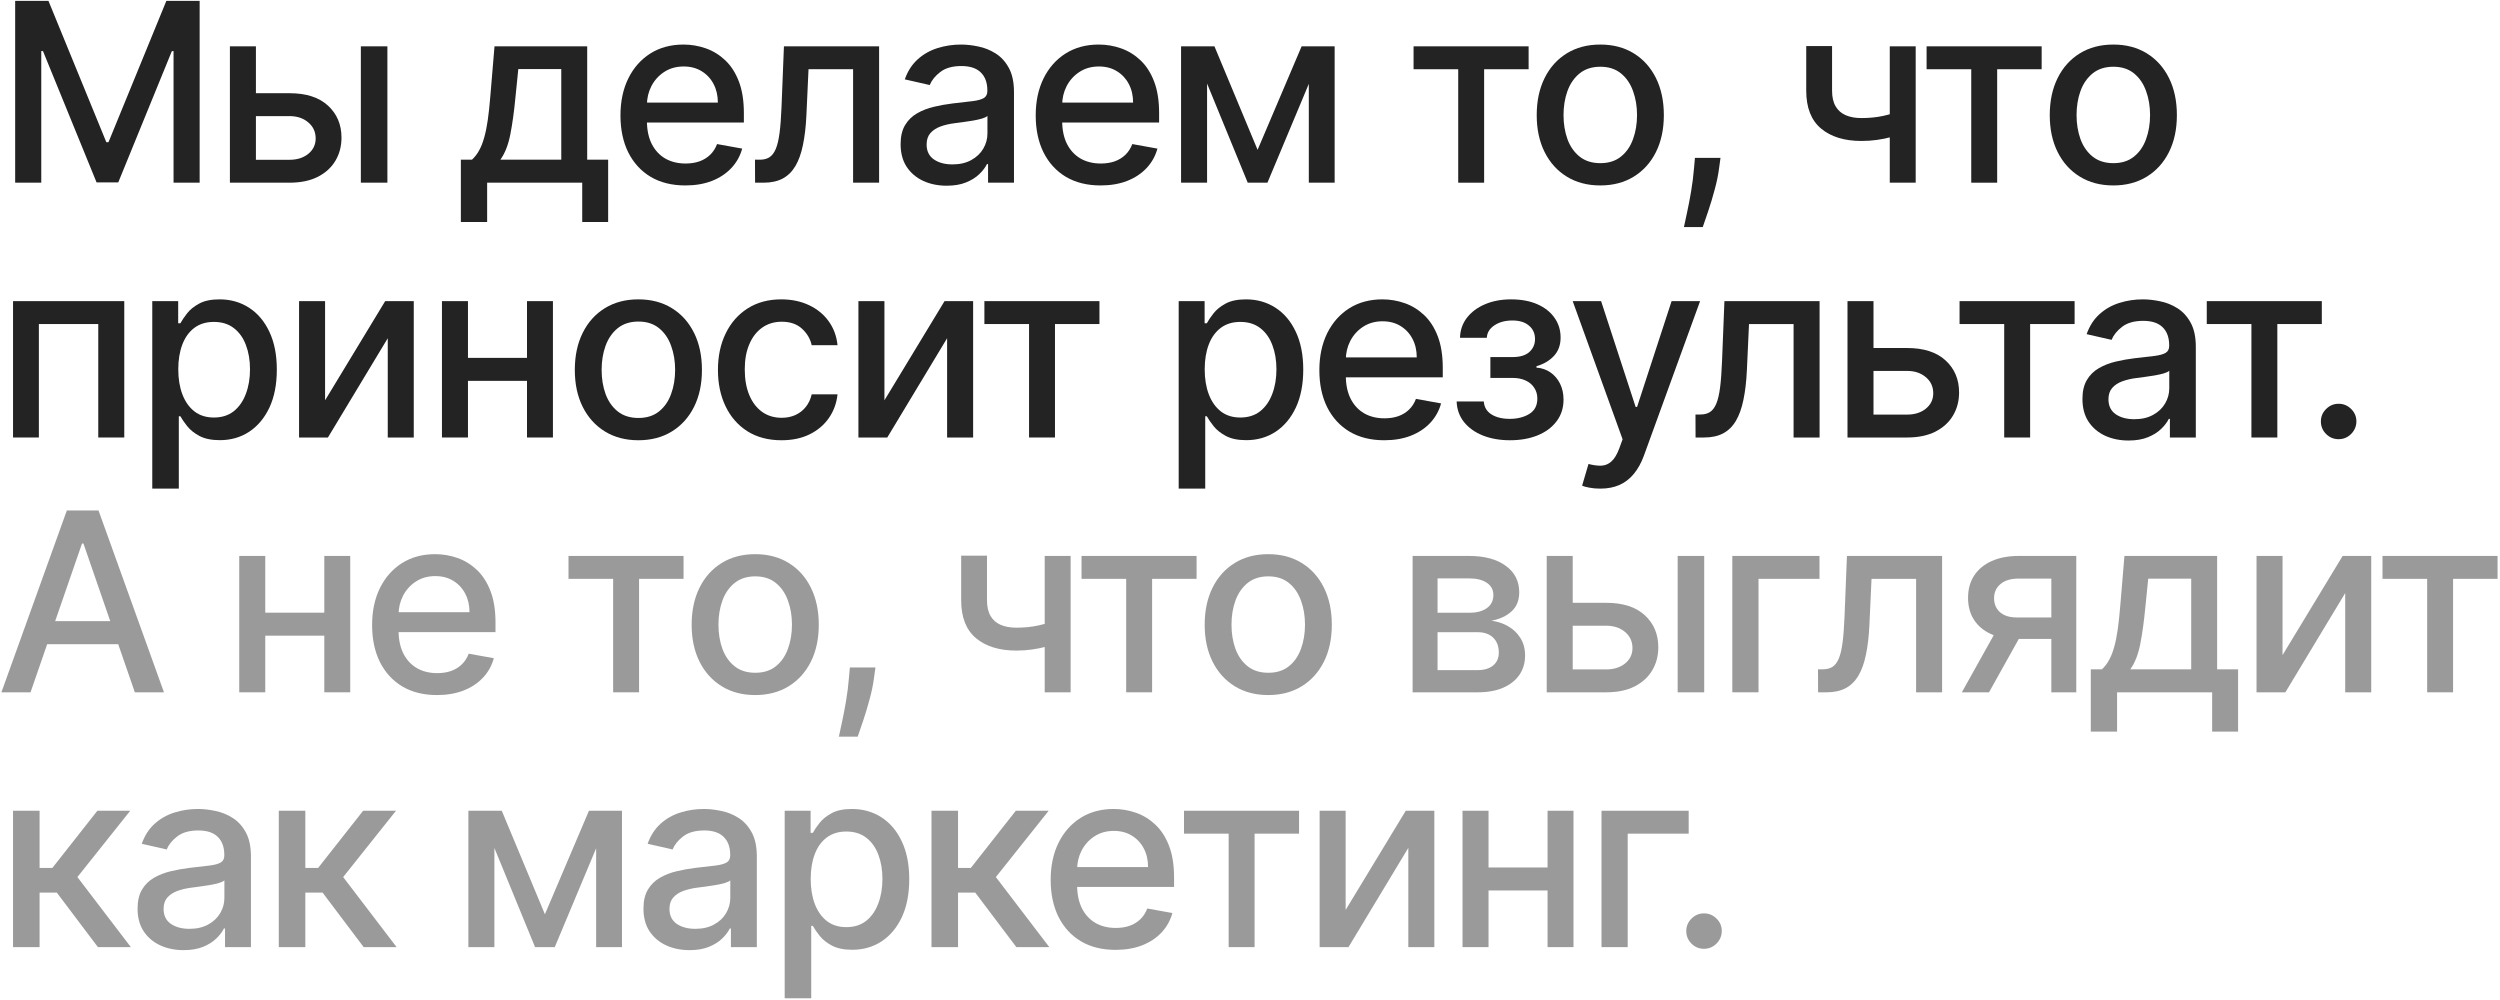 <?xml version="1.0" encoding="UTF-8"?> <svg xmlns="http://www.w3.org/2000/svg" width="520" height="208" viewBox="0 0 520 208" fill="none"><path d="M3.155 0.182H10.08L22.119 29.579H22.563L34.602 0.182H41.527V38H36.098V10.633H35.747L24.594 37.944H20.088L8.935 10.615H8.584V38H3.155V0.182Z" fill="#232323"></path><path d="M51.975 19.386H60.21C63.682 19.386 66.353 20.248 68.225 21.971C70.096 23.695 71.031 25.917 71.031 28.638C71.031 30.41 70.613 32.005 69.776 33.42C68.939 34.836 67.714 35.956 66.101 36.781C64.488 37.594 62.525 38 60.21 38H47.82V9.636H53.23V33.236H60.21C61.798 33.236 63.103 32.823 64.125 31.998C65.147 31.161 65.658 30.096 65.658 28.804C65.658 27.437 65.147 26.323 64.125 25.462C63.103 24.587 61.798 24.151 60.21 24.151H51.975V19.386ZM75.057 38V9.636H80.578V38H75.057Z" fill="#232323"></path><path d="M95.859 46.18V33.217H98.168C98.759 32.676 99.257 32.029 99.663 31.278C100.082 30.527 100.433 29.635 100.716 28.601C101.012 27.567 101.258 26.36 101.455 24.982C101.652 23.59 101.824 22.002 101.972 20.217L102.858 9.636H122.137V33.217H126.494V46.18H121.102V38H101.325V46.18H95.859ZM104.077 33.217H116.744V14.364H107.807L107.216 20.217C106.933 23.196 106.576 25.782 106.145 27.973C105.714 30.152 105.025 31.9 104.077 33.217Z" fill="#232323"></path><path d="M142.556 38.572C139.761 38.572 137.354 37.975 135.335 36.781C133.329 35.575 131.778 33.882 130.682 31.703C129.599 29.512 129.057 26.945 129.057 24.003C129.057 21.098 129.599 18.537 130.682 16.321C131.778 14.105 133.304 12.375 135.262 11.132C137.231 9.889 139.533 9.267 142.168 9.267C143.768 9.267 145.319 9.532 146.821 10.061C148.323 10.59 149.671 11.421 150.865 12.554C152.059 13.687 153.001 15.158 153.691 16.967C154.38 18.765 154.725 20.95 154.725 23.523V25.48H132.178V21.344H149.314C149.314 19.891 149.019 18.605 148.428 17.484C147.837 16.352 147.006 15.459 145.935 14.807C144.876 14.154 143.633 13.828 142.205 13.828C140.654 13.828 139.299 14.21 138.142 14.973C136.997 15.724 136.111 16.709 135.483 17.927C134.868 19.134 134.56 20.445 134.56 21.861V25.092C134.56 26.988 134.892 28.601 135.557 29.93C136.234 31.26 137.176 32.276 138.382 32.977C139.589 33.667 140.998 34.011 142.611 34.011C143.657 34.011 144.611 33.864 145.473 33.568C146.335 33.26 147.08 32.805 147.708 32.202C148.335 31.598 148.816 30.854 149.148 29.967L154.374 30.909C153.955 32.448 153.204 33.796 152.121 34.953C151.05 36.098 149.702 36.99 148.077 37.631C146.464 38.258 144.624 38.572 142.556 38.572Z" fill="#232323"></path><path d="M157.056 38L157.038 33.217H158.053C158.841 33.217 159.5 33.051 160.029 32.719C160.571 32.374 161.014 31.795 161.359 30.983C161.704 30.17 161.968 29.05 162.153 27.622C162.338 26.182 162.473 24.372 162.559 22.193L163.058 9.636H182.853V38H177.443V14.4H168.173L167.73 24.04C167.619 26.379 167.379 28.422 167.009 30.17C166.652 31.919 166.129 33.377 165.44 34.547C164.75 35.704 163.864 36.572 162.781 37.151C161.697 37.717 160.38 38 158.829 38H157.056Z" fill="#232323"></path><path d="M196.911 38.628C195.113 38.628 193.488 38.295 192.036 37.631C190.583 36.953 189.432 35.975 188.583 34.694C187.745 33.414 187.327 31.845 187.327 29.986C187.327 28.385 187.635 27.068 188.25 26.034C188.866 25 189.697 24.181 190.743 23.578C191.789 22.975 192.959 22.519 194.252 22.212C195.544 21.904 196.861 21.67 198.203 21.51C199.902 21.313 201.281 21.153 202.34 21.03C203.398 20.894 204.168 20.679 204.648 20.384C205.128 20.088 205.368 19.608 205.368 18.943V18.814C205.368 17.201 204.913 15.952 204.002 15.065C203.103 14.179 201.761 13.736 199.976 13.736C198.117 13.736 196.652 14.148 195.581 14.973C194.522 15.786 193.79 16.69 193.384 17.687L188.195 16.506C188.81 14.782 189.709 13.391 190.891 12.332C192.085 11.261 193.458 10.486 195.009 10.006C196.56 9.513 198.191 9.267 199.902 9.267C201.035 9.267 202.235 9.402 203.503 9.673C204.783 9.932 205.977 10.412 207.085 11.114C208.206 11.815 209.123 12.819 209.837 14.123C210.551 15.416 210.908 17.096 210.908 19.165V38H205.516V34.122H205.294C204.937 34.836 204.402 35.538 203.688 36.227C202.974 36.917 202.057 37.489 200.936 37.944C199.816 38.4 198.474 38.628 196.911 38.628ZM198.111 34.196C199.638 34.196 200.942 33.894 202.026 33.291C203.121 32.688 203.952 31.9 204.519 30.927C205.097 29.943 205.387 28.89 205.387 27.77V24.114C205.19 24.311 204.808 24.495 204.242 24.668C203.688 24.828 203.054 24.969 202.34 25.092C201.626 25.203 200.93 25.308 200.253 25.406C199.576 25.492 199.01 25.566 198.554 25.628C197.483 25.763 196.504 25.991 195.618 26.311C194.744 26.631 194.042 27.093 193.513 27.696C192.996 28.287 192.737 29.075 192.737 30.06C192.737 31.426 193.242 32.46 194.252 33.162C195.261 33.851 196.548 34.196 198.111 34.196Z" fill="#232323"></path><path d="M228.926 38.572C226.132 38.572 223.725 37.975 221.706 36.781C219.7 35.575 218.148 33.882 217.053 31.703C215.969 29.512 215.428 26.945 215.428 24.003C215.428 21.098 215.969 18.537 217.053 16.321C218.148 14.105 219.675 12.375 221.632 11.132C223.602 9.889 225.904 9.267 228.539 9.267C230.139 9.267 231.69 9.532 233.192 10.061C234.694 10.59 236.042 11.421 237.236 12.554C238.43 13.687 239.372 15.158 240.061 16.967C240.751 18.765 241.095 20.95 241.095 23.523V25.48H218.549V21.344H235.685C235.685 19.891 235.389 18.605 234.799 17.484C234.208 16.352 233.377 15.459 232.306 14.807C231.247 14.154 230.004 13.828 228.576 13.828C227.024 13.828 225.67 14.21 224.513 14.973C223.368 15.724 222.482 16.709 221.854 17.927C221.238 19.134 220.931 20.445 220.931 21.861V25.092C220.931 26.988 221.263 28.601 221.928 29.93C222.605 31.26 223.547 32.276 224.753 32.977C225.959 33.667 227.369 34.011 228.982 34.011C230.028 34.011 230.982 33.864 231.844 33.568C232.706 33.26 233.45 32.805 234.078 32.202C234.706 31.598 235.186 30.854 235.519 29.967L240.745 30.909C240.326 32.448 239.575 33.796 238.492 34.953C237.421 36.098 236.073 36.99 234.448 37.631C232.835 38.258 230.995 38.572 228.926 38.572Z" fill="#232323"></path><path d="M261.579 31.168L270.738 9.636H275.502L263.629 38H259.529L247.896 9.636H252.605L261.579 31.168ZM251.072 9.636V38H245.661V9.636H251.072ZM272.234 38V9.636H277.607V38H272.234Z" fill="#232323"></path><path d="M294.02 14.4V9.636H317.952V14.4H308.7V38H303.308V14.4H294.02Z" fill="#232323"></path><path d="M332.859 38.572C330.199 38.572 327.879 37.963 325.897 36.744C323.915 35.526 322.376 33.821 321.28 31.629C320.185 29.438 319.637 26.877 319.637 23.947C319.637 21.005 320.185 18.432 321.28 16.229C322.376 14.025 323.915 12.314 325.897 11.095C327.879 9.876 330.199 9.267 332.859 9.267C335.518 9.267 337.838 9.876 339.82 11.095C341.802 12.314 343.341 14.025 344.437 16.229C345.532 18.432 346.08 21.005 346.08 23.947C346.08 26.877 345.532 29.438 344.437 31.629C343.341 33.821 341.802 35.526 339.82 36.744C337.838 37.963 335.518 38.572 332.859 38.572ZM332.877 33.937C334.601 33.937 336.029 33.482 337.161 32.571C338.294 31.66 339.131 30.447 339.672 28.933C340.226 27.419 340.503 25.751 340.503 23.929C340.503 22.119 340.226 20.457 339.672 18.943C339.131 17.417 338.294 16.192 337.161 15.268C336.029 14.345 334.601 13.883 332.877 13.883C331.141 13.883 329.701 14.345 328.556 15.268C327.423 16.192 326.58 17.417 326.026 18.943C325.485 20.457 325.214 22.119 325.214 23.929C325.214 25.751 325.485 27.419 326.026 28.933C326.58 30.447 327.423 31.66 328.556 32.571C329.701 33.482 331.141 33.937 332.877 33.937Z" fill="#232323"></path><path d="M357.866 32.83L357.589 34.842C357.405 36.319 357.091 37.858 356.648 39.459C356.217 41.071 355.767 42.567 355.3 43.946C354.844 45.325 354.469 46.42 354.173 47.233H350.258C350.418 46.47 350.64 45.436 350.923 44.131C351.206 42.838 351.483 41.392 351.754 39.791C352.025 38.191 352.228 36.56 352.364 34.898L352.548 32.83H357.866Z" fill="#232323"></path><path d="M398.464 9.636V38H393.072V9.636H398.464ZM396.119 22.802V27.567C395.27 27.911 394.371 28.219 393.423 28.49C392.475 28.748 391.478 28.952 390.432 29.099C389.385 29.247 388.296 29.321 387.163 29.321C383.655 29.321 380.866 28.465 378.798 26.754C376.73 25.031 375.696 22.396 375.696 18.851V9.581H381.07V18.851C381.07 20.193 381.316 21.282 381.808 22.119C382.301 22.956 383.002 23.572 383.913 23.966C384.824 24.36 385.908 24.557 387.163 24.557C388.825 24.557 390.358 24.403 391.761 24.095C393.177 23.775 394.63 23.344 396.119 22.802Z" fill="#232323"></path><path d="M400.732 14.4V9.636H424.663V14.4H415.412V38H410.02V14.4H400.732Z" fill="#232323"></path><path d="M439.57 38.572C436.911 38.572 434.591 37.963 432.609 36.744C430.627 35.526 429.088 33.821 427.992 31.629C426.897 29.438 426.349 26.877 426.349 23.947C426.349 21.005 426.897 18.432 427.992 16.229C429.088 14.025 430.627 12.314 432.609 11.095C434.591 9.876 436.911 9.267 439.57 9.267C442.229 9.267 444.55 9.876 446.532 11.095C448.514 12.314 450.053 14.025 451.148 16.229C452.244 18.432 452.792 21.005 452.792 23.947C452.792 26.877 452.244 29.438 451.148 31.629C450.053 33.821 448.514 35.526 446.532 36.744C444.55 37.963 442.229 38.572 439.57 38.572ZM439.589 33.937C441.312 33.937 442.74 33.482 443.873 32.571C445.005 31.66 445.843 30.447 446.384 28.933C446.938 27.419 447.215 25.751 447.215 23.929C447.215 22.119 446.938 20.457 446.384 18.943C445.843 17.417 445.005 16.192 443.873 15.268C442.74 14.345 441.312 13.883 439.589 13.883C437.853 13.883 436.413 14.345 435.268 15.268C434.135 16.192 433.292 17.417 432.738 18.943C432.196 20.457 431.925 22.119 431.925 23.929C431.925 25.751 432.196 27.419 432.738 28.933C433.292 30.447 434.135 31.66 435.268 32.571C436.413 33.482 437.853 33.937 439.589 33.937Z" fill="#232323"></path><path d="M2.712 91V62.636H25.849V91H20.439V67.4H8.085V91H2.712Z" fill="#232323"></path><path d="M31.671 101.636V62.636H37.063V67.234H37.525C37.845 66.643 38.307 65.96 38.91 65.185C39.513 64.409 40.35 63.732 41.421 63.153C42.492 62.562 43.908 62.267 45.668 62.267C47.958 62.267 50.002 62.846 51.799 64.003C53.596 65.16 55.006 66.828 56.028 69.007C57.062 71.186 57.579 73.808 57.579 76.874C57.579 79.939 57.068 82.567 56.046 84.758C55.025 86.937 53.621 88.618 51.836 89.8C50.051 90.969 48.014 91.554 45.724 91.554C44 91.554 42.591 91.265 41.495 90.686C40.412 90.107 39.562 89.43 38.947 88.655C38.331 87.879 37.857 87.19 37.525 86.587H37.193V101.636H31.671ZM37.082 76.818C37.082 78.812 37.371 80.561 37.95 82.062C38.528 83.564 39.365 84.74 40.461 85.589C41.557 86.427 42.899 86.845 44.487 86.845C46.136 86.845 47.515 86.408 48.623 85.534C49.731 84.648 50.568 83.447 51.134 81.933C51.713 80.419 52.002 78.714 52.002 76.818C52.002 74.947 51.719 73.266 51.153 71.777C50.599 70.287 49.762 69.112 48.642 68.25C47.533 67.388 46.149 66.957 44.487 66.957C42.886 66.957 41.532 67.37 40.424 68.195C39.328 69.019 38.498 70.17 37.931 71.648C37.365 73.125 37.082 74.848 37.082 76.818Z" fill="#232323"></path><path d="M67.616 83.263L80.117 62.636H86.063V91H80.653V70.355L68.207 91H62.205V62.636H67.616V83.263Z" fill="#232323"></path><path d="M111.149 74.436V79.219H95.786V74.436H111.149ZM97.337 62.636V91H91.926V62.636H97.337ZM115.009 62.636V91H109.617V62.636H115.009Z" fill="#232323"></path><path d="M132.782 91.572C130.123 91.572 127.803 90.963 125.821 89.744C123.839 88.525 122.3 86.82 121.204 84.629C120.109 82.438 119.561 79.877 119.561 76.947C119.561 74.005 120.109 71.432 121.204 69.229C122.3 67.025 123.839 65.314 125.821 64.095C127.803 62.876 130.123 62.267 132.782 62.267C135.442 62.267 137.762 62.876 139.744 64.095C141.726 65.314 143.265 67.025 144.361 69.229C145.456 71.432 146.004 74.005 146.004 76.947C146.004 79.877 145.456 82.438 144.361 84.629C143.265 86.82 141.726 88.525 139.744 89.744C137.762 90.963 135.442 91.572 132.782 91.572ZM132.801 86.937C134.524 86.937 135.952 86.482 137.085 85.571C138.218 84.66 139.055 83.447 139.596 81.933C140.15 80.419 140.427 78.751 140.427 76.929C140.427 75.119 140.15 73.457 139.596 71.943C139.055 70.417 138.218 69.192 137.085 68.268C135.952 67.345 134.524 66.883 132.801 66.883C131.065 66.883 129.625 67.345 128.48 68.268C127.347 69.192 126.504 70.417 125.95 71.943C125.408 73.457 125.138 75.119 125.138 76.929C125.138 78.751 125.408 80.419 125.95 81.933C126.504 83.447 127.347 84.66 128.48 85.571C129.625 86.482 131.065 86.937 132.801 86.937Z" fill="#232323"></path><path d="M162.555 91.572C159.809 91.572 157.446 90.951 155.464 89.707C153.494 88.452 151.98 86.722 150.921 84.518C149.862 82.315 149.333 79.791 149.333 76.947C149.333 74.067 149.875 71.525 150.958 69.321C152.041 67.105 153.568 65.375 155.537 64.132C157.507 62.889 159.828 62.267 162.499 62.267C164.653 62.267 166.574 62.667 168.26 63.467C169.947 64.255 171.307 65.363 172.341 66.791C173.388 68.219 174.01 69.887 174.206 71.795H168.833C168.537 70.466 167.86 69.321 166.802 68.361C165.755 67.4 164.352 66.92 162.591 66.92C161.053 66.92 159.705 67.327 158.547 68.139C157.403 68.939 156.51 70.084 155.87 71.574C155.23 73.051 154.91 74.799 154.91 76.818C154.91 78.886 155.224 80.671 155.851 82.173C156.479 83.675 157.366 84.838 158.51 85.663C159.668 86.488 161.028 86.9 162.591 86.9C163.638 86.9 164.586 86.71 165.435 86.328C166.297 85.934 167.017 85.374 167.596 84.648C168.187 83.921 168.599 83.047 168.833 82.025H174.206C174.01 83.86 173.412 85.497 172.415 86.937C171.418 88.378 170.082 89.51 168.408 90.335C166.746 91.16 164.795 91.572 162.555 91.572Z" fill="#232323"></path><path d="M183.961 83.263L196.463 62.636H202.409V91H196.998V70.355L184.552 91H178.551V62.636H183.961V83.263Z" fill="#232323"></path><path d="M204.754 67.4V62.636H228.686V67.4H219.435V91H214.043V67.4H204.754Z" fill="#232323"></path><path d="M245.168 101.636V62.636H250.56V67.234H251.022C251.342 66.643 251.803 65.96 252.406 65.185C253.01 64.409 253.847 63.732 254.918 63.153C255.989 62.562 257.405 62.267 259.165 62.267C261.455 62.267 263.498 62.846 265.296 64.003C267.093 65.16 268.503 66.828 269.524 69.007C270.558 71.186 271.076 73.808 271.076 76.874C271.076 79.939 270.565 82.567 269.543 84.758C268.521 86.937 267.118 88.618 265.333 89.8C263.548 90.969 261.51 91.554 259.22 91.554C257.497 91.554 256.087 91.265 254.992 90.686C253.908 90.107 253.059 89.43 252.443 88.655C251.828 87.879 251.354 87.19 251.022 86.587H250.689V101.636H245.168ZM250.578 76.818C250.578 78.812 250.868 80.561 251.446 82.062C252.025 83.564 252.862 84.74 253.958 85.589C255.053 86.427 256.395 86.845 257.983 86.845C259.633 86.845 261.012 86.408 262.12 85.534C263.228 84.648 264.065 83.447 264.631 81.933C265.21 80.419 265.499 78.714 265.499 76.818C265.499 74.947 265.216 73.266 264.649 71.777C264.095 70.287 263.258 69.112 262.138 68.25C261.03 67.388 259.645 66.957 257.983 66.957C256.383 66.957 255.029 67.37 253.921 68.195C252.825 69.019 251.994 70.17 251.428 71.648C250.862 73.125 250.578 74.848 250.578 76.818Z" fill="#232323"></path><path d="M287.926 91.572C285.132 91.572 282.725 90.975 280.706 89.781C278.699 88.575 277.148 86.882 276.052 84.703C274.969 82.512 274.427 79.945 274.427 77.003C274.427 74.097 274.969 71.537 276.052 69.321C277.148 67.105 278.675 65.375 280.632 64.132C282.602 62.889 284.904 62.267 287.538 62.267C289.139 62.267 290.69 62.532 292.192 63.061C293.694 63.59 295.042 64.421 296.236 65.554C297.43 66.686 298.372 68.158 299.061 69.967C299.75 71.765 300.095 73.95 300.095 76.523V78.48H277.548V74.344H294.685C294.685 72.891 294.389 71.605 293.798 70.484C293.207 69.352 292.376 68.459 291.305 67.807C290.247 67.154 289.003 66.828 287.575 66.828C286.024 66.828 284.67 67.21 283.513 67.973C282.368 68.724 281.481 69.709 280.854 70.927C280.238 72.134 279.93 73.445 279.93 74.861V78.092C279.93 79.988 280.263 81.601 280.927 82.93C281.605 84.26 282.546 85.275 283.753 85.977C284.959 86.667 286.369 87.011 287.981 87.011C289.028 87.011 289.982 86.864 290.844 86.568C291.705 86.26 292.45 85.805 293.078 85.202C293.706 84.598 294.186 83.854 294.518 82.967L299.744 83.909C299.326 85.448 298.575 86.796 297.491 87.953C296.42 89.098 295.072 89.99 293.447 90.631C291.835 91.258 289.994 91.572 287.926 91.572Z" fill="#232323"></path><path d="M302.981 83.503H308.631C308.705 84.66 309.228 85.552 310.201 86.18C311.186 86.808 312.46 87.122 314.023 87.122C315.611 87.122 316.966 86.784 318.086 86.106C319.206 85.417 319.766 84.352 319.766 82.912C319.766 82.05 319.551 81.299 319.12 80.659C318.701 80.007 318.104 79.502 317.329 79.145C316.565 78.788 315.661 78.609 314.614 78.609H309.998V74.27H314.614C316.178 74.27 317.347 73.913 318.123 73.199C318.898 72.485 319.286 71.592 319.286 70.521C319.286 69.364 318.868 68.435 318.03 67.733C317.206 67.019 316.055 66.662 314.577 66.662C313.075 66.662 311.826 67 310.829 67.677C309.832 68.342 309.308 69.204 309.259 70.263H303.682C303.719 68.675 304.199 67.284 305.123 66.089C306.058 64.883 307.314 63.947 308.89 63.283C310.478 62.605 312.281 62.267 314.3 62.267C316.405 62.267 318.227 62.605 319.766 63.283C321.305 63.96 322.493 64.895 323.33 66.089C324.18 67.284 324.604 68.656 324.604 70.207C324.604 71.771 324.137 73.051 323.201 74.048C322.278 75.033 321.071 75.741 319.582 76.172V76.467C320.677 76.541 321.65 76.874 322.499 77.464C323.349 78.055 324.013 78.837 324.494 79.81C324.974 80.782 325.214 81.884 325.214 83.115C325.214 84.851 324.734 86.353 323.773 87.621C322.825 88.889 321.508 89.867 319.822 90.557C318.147 91.234 316.233 91.572 314.079 91.572C311.986 91.572 310.109 91.246 308.447 90.594C306.797 89.929 305.486 88.993 304.513 87.787C303.553 86.58 303.042 85.152 302.981 83.503Z" fill="#232323"></path><path d="M332.845 101.636C332.02 101.636 331.269 101.569 330.592 101.433C329.915 101.31 329.41 101.175 329.078 101.027L330.408 96.503C331.417 96.774 332.316 96.891 333.104 96.854C333.891 96.817 334.587 96.521 335.19 95.967C335.806 95.413 336.347 94.508 336.815 93.253L337.499 91.369L327.121 62.636H333.03L340.213 84.648H340.508L347.692 62.636H353.619L341.93 94.785C341.389 96.263 340.699 97.512 339.862 98.534C339.025 99.568 338.028 100.344 336.871 100.861C335.713 101.378 334.372 101.636 332.845 101.636Z" fill="#232323"></path><path d="M352.678 91L352.659 86.217H353.675C354.463 86.217 355.122 86.051 355.651 85.719C356.193 85.374 356.636 84.795 356.98 83.983C357.325 83.17 357.59 82.05 357.774 80.622C357.959 79.182 358.095 77.372 358.181 75.193L358.679 62.636H378.475V91H373.064V67.4H363.794L363.351 77.04C363.24 79.379 363 81.422 362.631 83.17C362.274 84.918 361.751 86.377 361.061 87.547C360.372 88.704 359.486 89.572 358.402 90.15C357.319 90.717 356.002 91 354.451 91H352.678Z" fill="#232323"></path><path d="M388.433 72.386H396.669C400.14 72.386 402.812 73.248 404.683 74.972C406.554 76.695 407.49 78.917 407.49 81.638C407.49 83.41 407.071 85.005 406.234 86.42C405.397 87.836 404.172 88.956 402.559 89.781C400.947 90.594 398.983 91 396.669 91H384.278V62.636H389.689V86.236H396.669C398.257 86.236 399.562 85.823 400.583 84.999C401.605 84.161 402.116 83.097 402.116 81.804C402.116 80.437 401.605 79.323 400.583 78.462C399.562 77.588 398.257 77.15 396.669 77.15H388.433V72.386Z" fill="#232323"></path><path d="M407.587 67.4V62.636H431.519V67.4H422.267V91H416.875V67.4H407.587Z" fill="#232323"></path><path d="M442.733 91.628C440.935 91.628 439.31 91.295 437.858 90.631C436.405 89.954 435.254 88.975 434.404 87.695C433.567 86.414 433.149 84.845 433.149 82.986C433.149 81.385 433.457 80.068 434.072 79.034C434.688 78 435.519 77.181 436.565 76.578C437.611 75.975 438.781 75.519 440.073 75.212C441.366 74.904 442.683 74.67 444.025 74.51C445.724 74.313 447.103 74.153 448.162 74.03C449.22 73.894 449.99 73.679 450.47 73.383C450.95 73.088 451.19 72.608 451.19 71.943V71.814C451.19 70.201 450.734 68.952 449.823 68.065C448.925 67.179 447.583 66.736 445.798 66.736C443.939 66.736 442.474 67.148 441.403 67.973C440.344 68.785 439.612 69.69 439.206 70.687L434.017 69.506C434.632 67.782 435.531 66.391 436.713 65.332C437.907 64.261 439.279 63.486 440.831 63.006C442.382 62.513 444.013 62.267 445.724 62.267C446.857 62.267 448.057 62.402 449.325 62.673C450.605 62.932 451.799 63.412 452.907 64.114C454.028 64.815 454.945 65.819 455.659 67.124C456.373 68.416 456.73 70.097 456.73 72.165V91H451.338V87.122H451.116C450.759 87.836 450.224 88.538 449.51 89.227C448.796 89.917 447.878 90.489 446.758 90.945C445.638 91.4 444.296 91.628 442.733 91.628ZM443.933 87.196C445.459 87.196 446.764 86.894 447.848 86.291C448.943 85.688 449.774 84.9 450.341 83.927C450.919 82.943 451.208 81.89 451.208 80.77V77.114C451.011 77.311 450.63 77.495 450.064 77.668C449.51 77.828 448.876 77.969 448.162 78.092C447.448 78.203 446.752 78.308 446.075 78.406C445.398 78.492 444.832 78.566 444.376 78.628C443.305 78.763 442.326 78.991 441.44 79.311C440.566 79.631 439.864 80.093 439.335 80.696C438.818 81.287 438.559 82.075 438.559 83.06C438.559 84.426 439.064 85.46 440.073 86.162C441.083 86.851 442.369 87.196 443.933 87.196Z" fill="#232323"></path><path d="M459.006 67.4V62.636H482.938V67.4H473.686V91H468.294V67.4H459.006Z" fill="#232323"></path><path d="M486.438 91.351C485.428 91.351 484.56 90.994 483.834 90.28C483.108 89.553 482.744 88.679 482.744 87.658C482.744 86.648 483.108 85.786 483.834 85.072C484.56 84.346 485.428 83.983 486.438 83.983C487.447 83.983 488.315 84.346 489.041 85.072C489.768 85.786 490.131 86.648 490.131 87.658C490.131 88.335 489.958 88.956 489.614 89.523C489.281 90.077 488.838 90.52 488.284 90.852C487.73 91.185 487.115 91.351 486.438 91.351Z" fill="#232323"></path><path d="M6.35 144H0.293L13.902 106.182H20.494L34.104 144H28.047L17.355 113.051H17.06L6.35 144ZM7.365 129.19H27.013V133.991H7.365V129.19Z" fill="#9A9A9A"></path><path d="M68.987 127.436V132.219H53.623V127.436H68.987ZM55.174 115.636V144H49.764V115.636H55.174ZM72.846 115.636V144H67.454V115.636H72.846Z" fill="#9A9A9A"></path><path d="M90.897 144.572C88.102 144.572 85.696 143.975 83.677 142.781C81.67 141.575 80.119 139.882 79.023 137.703C77.94 135.512 77.398 132.945 77.398 130.003C77.398 127.097 77.94 124.537 79.023 122.321C80.119 120.105 81.645 118.375 83.603 117.132C85.573 115.889 87.875 115.267 90.509 115.267C92.109 115.267 93.661 115.532 95.162 116.061C96.664 116.59 98.012 117.421 99.207 118.554C100.401 119.686 101.342 121.158 102.032 122.967C102.721 124.765 103.066 126.95 103.066 129.523V131.48H80.519V127.344H97.655C97.655 125.891 97.36 124.605 96.769 123.484C96.178 122.352 95.347 121.459 94.276 120.807C93.217 120.154 91.974 119.828 90.546 119.828C88.995 119.828 87.641 120.21 86.484 120.973C85.339 121.724 84.452 122.709 83.824 123.928C83.209 125.134 82.901 126.445 82.901 127.861V131.092C82.901 132.988 83.234 134.601 83.898 135.93C84.575 137.26 85.517 138.276 86.724 138.977C87.93 139.667 89.34 140.011 90.952 140.011C91.999 140.011 92.953 139.864 93.814 139.568C94.676 139.26 95.421 138.805 96.049 138.202C96.677 137.598 97.157 136.854 97.489 135.967L102.715 136.909C102.296 138.448 101.545 139.796 100.462 140.953C99.391 142.098 98.043 142.99 96.418 143.631C94.805 144.258 92.965 144.572 90.897 144.572Z" fill="#9A9A9A"></path><path d="M118.246 120.401V115.636H142.177V120.401H132.926V144H127.534V120.401H118.246Z" fill="#9A9A9A"></path><path d="M157.084 144.572C154.425 144.572 152.105 143.963 150.123 142.744C148.141 141.526 146.602 139.82 145.506 137.629C144.411 135.438 143.863 132.877 143.863 129.947C143.863 127.005 144.411 124.432 145.506 122.229C146.602 120.025 148.141 118.314 150.123 117.095C152.105 115.876 154.425 115.267 157.084 115.267C159.743 115.267 162.064 115.876 164.046 117.095C166.028 118.314 167.567 120.025 168.662 122.229C169.758 124.432 170.306 127.005 170.306 129.947C170.306 132.877 169.758 135.438 168.662 137.629C167.567 139.82 166.028 141.526 164.046 142.744C162.064 143.963 159.743 144.572 157.084 144.572ZM157.103 139.937C158.826 139.937 160.254 139.482 161.387 138.571C162.519 137.66 163.357 136.447 163.898 134.933C164.452 133.419 164.729 131.751 164.729 129.929C164.729 128.119 164.452 126.457 163.898 124.943C163.357 123.417 162.519 122.192 161.387 121.268C160.254 120.345 158.826 119.883 157.103 119.883C155.367 119.883 153.927 120.345 152.782 121.268C151.649 122.192 150.806 123.417 150.252 124.943C149.71 126.457 149.439 128.119 149.439 129.929C149.439 131.751 149.71 133.419 150.252 134.933C150.806 136.447 151.649 137.66 152.782 138.571C153.927 139.482 155.367 139.937 157.103 139.937Z" fill="#9A9A9A"></path><path d="M182.092 138.829L181.815 140.842C181.631 142.32 181.317 143.858 180.873 145.459C180.443 147.071 179.993 148.567 179.525 149.946C179.07 151.325 178.694 152.42 178.399 153.233H174.484C174.644 152.47 174.866 151.436 175.149 150.131C175.432 148.838 175.709 147.392 175.98 145.791C176.251 144.191 176.454 142.56 176.589 140.898L176.774 138.829H182.092Z" fill="#9A9A9A"></path><path d="M222.69 115.636V144H217.298V115.636H222.69ZM220.345 128.803V133.567C219.496 133.911 218.597 134.219 217.649 134.49C216.701 134.749 215.704 134.952 214.658 135.099C213.611 135.247 212.522 135.321 211.389 135.321C207.881 135.321 205.092 134.465 203.024 132.754C200.956 131.031 199.922 128.396 199.922 124.851V115.581H205.295V124.851C205.295 126.193 205.542 127.282 206.034 128.119C206.526 128.956 207.228 129.572 208.139 129.966C209.05 130.36 210.133 130.557 211.389 130.557C213.051 130.557 214.584 130.403 215.987 130.095C217.403 129.775 218.855 129.344 220.345 128.803Z" fill="#9A9A9A"></path><path d="M224.957 120.401V115.636H248.889V120.401H239.638V144H234.246V120.401H224.957Z" fill="#9A9A9A"></path><path d="M263.796 144.572C261.137 144.572 258.816 143.963 256.834 142.744C254.852 141.526 253.314 139.82 252.218 137.629C251.122 135.438 250.574 132.877 250.574 129.947C250.574 127.005 251.122 124.432 252.218 122.229C253.314 120.025 254.852 118.314 256.834 117.095C258.816 115.876 261.137 115.267 263.796 115.267C266.455 115.267 268.776 115.876 270.758 117.095C272.74 118.314 274.279 120.025 275.374 122.229C276.47 124.432 277.018 127.005 277.018 129.947C277.018 132.877 276.47 135.438 275.374 137.629C274.279 139.82 272.74 141.526 270.758 142.744C268.776 143.963 266.455 144.572 263.796 144.572ZM263.815 139.937C265.538 139.937 266.966 139.482 268.099 138.571C269.231 137.66 270.068 136.447 270.61 134.933C271.164 133.419 271.441 131.751 271.441 129.929C271.441 128.119 271.164 126.457 270.61 124.943C270.068 123.417 269.231 122.192 268.099 121.268C266.966 120.345 265.538 119.883 263.815 119.883C262.079 119.883 260.638 120.345 259.494 121.268C258.361 122.192 257.518 123.417 256.964 124.943C256.422 126.457 256.151 128.119 256.151 129.929C256.151 131.751 256.422 133.419 256.964 134.933C257.518 136.447 258.361 137.66 259.494 138.571C260.638 139.482 262.079 139.937 263.815 139.937Z" fill="#9A9A9A"></path><path d="M293.822 144V115.636H305.585C308.786 115.636 311.322 116.32 313.193 117.686C315.064 119.04 316 120.881 316 123.207C316 124.869 315.471 126.186 314.412 127.159C313.353 128.132 311.95 128.784 310.202 129.116C311.47 129.264 312.633 129.646 313.692 130.261C314.75 130.865 315.6 131.677 316.24 132.699C316.892 133.721 317.219 134.939 317.219 136.355C317.219 137.857 316.831 139.186 316.055 140.344C315.28 141.489 314.153 142.387 312.676 143.04C311.211 143.68 309.445 144 307.376 144H293.822ZM299.011 139.383H307.376C308.743 139.383 309.814 139.057 310.589 138.405C311.365 137.752 311.753 136.866 311.753 135.746C311.753 134.428 311.365 133.394 310.589 132.643C309.814 131.88 308.743 131.499 307.376 131.499H299.011V139.383ZM299.011 127.454H305.641C306.675 127.454 307.561 127.307 308.3 127.011C309.051 126.716 309.623 126.297 310.017 125.756C310.423 125.202 310.626 124.549 310.626 123.798C310.626 122.703 310.177 121.847 309.278 121.231C308.38 120.616 307.149 120.308 305.585 120.308H299.011V127.454Z" fill="#9A9A9A"></path><path d="M325.87 125.386H334.106C337.578 125.386 340.249 126.248 342.12 127.972C343.992 129.695 344.927 131.917 344.927 134.638C344.927 136.41 344.509 138.005 343.671 139.42C342.834 140.836 341.609 141.956 339.997 142.781C338.384 143.594 336.421 144 334.106 144H321.716V115.636H327.126V139.236H334.106C335.694 139.236 336.999 138.823 338.021 137.999C339.043 137.161 339.554 136.097 339.554 134.804C339.554 133.437 339.043 132.323 338.021 131.462C336.999 130.588 335.694 130.151 334.106 130.151H325.87V125.386ZM348.953 144V115.636H354.474V144H348.953Z" fill="#9A9A9A"></path><path d="M378.457 115.636V120.401H365.771V144H360.323V115.636H378.457Z" fill="#9A9A9A"></path><path d="M378.162 144L378.143 139.217H379.159C379.947 139.217 380.606 139.051 381.135 138.719C381.677 138.374 382.12 137.795 382.464 136.983C382.809 136.17 383.074 135.05 383.259 133.622C383.443 132.182 383.579 130.372 383.665 128.193L384.163 115.636H403.959V144H398.548V120.401H389.278L388.835 130.04C388.724 132.379 388.484 134.422 388.115 136.17C387.758 137.919 387.235 139.377 386.545 140.547C385.856 141.704 384.97 142.572 383.886 143.151C382.803 143.717 381.486 144 379.935 144H378.162Z" fill="#9A9A9A"></path><path d="M426.677 144V120.345H419.881C418.269 120.345 417.013 120.721 416.114 121.472C415.216 122.222 414.766 123.207 414.766 124.426C414.766 125.633 415.179 126.605 416.004 127.344C416.841 128.07 418.01 128.433 419.512 128.433H428.283V132.902H419.512C417.419 132.902 415.61 132.557 414.083 131.868C412.569 131.166 411.399 130.175 410.575 128.895C409.762 127.615 409.356 126.1 409.356 124.352C409.356 122.567 409.774 121.028 410.612 119.736C411.461 118.431 412.674 117.421 414.249 116.707C415.837 115.993 417.715 115.636 419.881 115.636H431.866V144H426.677ZM408.063 144L416.059 129.67H421.71L413.714 144H408.063Z" fill="#9A9A9A"></path><path d="M434.885 152.18V139.217H437.194C437.784 138.676 438.283 138.029 438.689 137.278C439.108 136.527 439.459 135.635 439.742 134.601C440.037 133.567 440.284 132.36 440.48 130.981C440.677 129.59 440.85 128.002 440.998 126.217L441.884 115.636H461.162V139.217H465.52V152.18H460.128V144H440.351V152.18H434.885ZM443.103 139.217H455.77V120.364H446.833L446.242 126.217C445.959 129.196 445.602 131.782 445.171 133.973C444.74 136.152 444.051 137.9 443.103 139.217Z" fill="#9A9A9A"></path><path d="M474.767 136.263L487.269 115.636H493.215V144H487.804V123.355L475.358 144H469.357V115.636H474.767V136.263Z" fill="#9A9A9A"></path><path d="M495.56 120.401V115.636H519.492V120.401H510.241V144H504.849V120.401H495.56Z" fill="#9A9A9A"></path><path d="M2.712 197V168.636H8.233V180.528H10.892L20.254 168.636H27.087L16.099 182.43L27.216 197H20.365L11.816 185.662H8.233V197H2.712Z" fill="#9A9A9A"></path><path d="M38.199 197.628C36.402 197.628 34.777 197.295 33.324 196.631C31.871 195.954 30.72 194.975 29.871 193.695C29.034 192.414 28.615 190.845 28.615 188.986C28.615 187.385 28.923 186.068 29.538 185.034C30.154 184 30.985 183.181 32.031 182.578C33.078 181.975 34.247 181.519 35.54 181.212C36.833 180.904 38.15 180.67 39.492 180.51C41.191 180.313 42.569 180.153 43.628 180.03C44.687 179.894 45.456 179.679 45.936 179.383C46.416 179.088 46.656 178.608 46.656 177.943V177.814C46.656 176.201 46.201 174.952 45.29 174.065C44.391 173.179 43.049 172.736 41.264 172.736C39.405 172.736 37.941 173.148 36.869 173.973C35.811 174.785 35.078 175.69 34.672 176.687L29.483 175.506C30.099 173.782 30.997 172.391 32.179 171.332C33.373 170.261 34.746 169.486 36.297 169.006C37.848 168.513 39.479 168.267 41.191 168.267C42.323 168.267 43.523 168.402 44.791 168.673C46.072 168.932 47.266 169.412 48.374 170.114C49.494 170.815 50.411 171.819 51.125 173.124C51.839 174.416 52.196 176.097 52.196 178.165V197H46.804V193.122H46.583C46.225 193.836 45.69 194.538 44.976 195.227C44.262 195.917 43.345 196.489 42.225 196.945C41.104 197.4 39.762 197.628 38.199 197.628ZM39.399 193.196C40.926 193.196 42.231 192.894 43.314 192.291C44.41 191.688 45.241 190.9 45.807 189.928C46.386 188.943 46.675 187.89 46.675 186.77V183.114C46.478 183.311 46.096 183.495 45.53 183.668C44.976 183.828 44.342 183.969 43.628 184.092C42.914 184.203 42.218 184.308 41.541 184.406C40.864 184.492 40.298 184.566 39.843 184.628C38.771 184.763 37.793 184.991 36.906 185.311C36.032 185.631 35.331 186.093 34.801 186.696C34.284 187.287 34.026 188.075 34.026 189.06C34.026 190.426 34.53 191.46 35.54 192.162C36.549 192.851 37.836 193.196 39.399 193.196Z" fill="#9A9A9A"></path><path d="M57.99 197V168.636H63.511V180.528H66.171L75.533 168.636H82.365L71.378 182.43L82.495 197H75.644L67.094 185.662H63.511V197H57.99Z" fill="#9A9A9A"></path><path d="M113.342 190.168L122.502 168.636H127.266L115.392 197H111.293L99.659 168.636H104.368L113.342 190.168ZM102.835 168.636V197H97.425V168.636H102.835ZM123.997 197V168.636H129.371V197H123.997Z" fill="#9A9A9A"></path><path d="M143.424 197.628C141.626 197.628 140.001 197.295 138.549 196.631C137.096 195.954 135.945 194.975 135.096 193.695C134.259 192.414 133.84 190.845 133.84 188.986C133.84 187.385 134.148 186.068 134.763 185.034C135.379 184 136.21 183.181 137.256 182.578C138.303 181.975 139.472 181.519 140.765 181.212C142.057 180.904 143.375 180.67 144.716 180.51C146.415 180.313 147.794 180.153 148.853 180.03C149.912 179.894 150.681 179.679 151.161 179.383C151.641 179.088 151.881 178.608 151.881 177.943V177.814C151.881 176.201 151.426 174.952 150.515 174.065C149.616 173.179 148.274 172.736 146.489 172.736C144.63 172.736 143.165 173.148 142.094 173.973C141.036 174.785 140.303 175.69 139.897 176.687L134.708 175.506C135.323 173.782 136.222 172.391 137.404 171.332C138.598 170.261 139.971 169.486 141.522 169.006C143.073 168.513 144.704 168.267 146.415 168.267C147.548 168.267 148.748 168.402 150.016 168.673C151.296 168.932 152.491 169.412 153.599 170.114C154.719 170.815 155.636 171.819 156.35 173.124C157.064 174.416 157.421 176.097 157.421 178.165V197H152.029V193.122H151.807C151.45 193.836 150.915 194.538 150.201 195.227C149.487 195.917 148.57 196.489 147.449 196.945C146.329 197.4 144.987 197.628 143.424 197.628ZM144.624 193.196C146.151 193.196 147.456 192.894 148.539 192.291C149.635 191.688 150.465 190.9 151.032 189.928C151.61 188.943 151.9 187.89 151.9 186.77V183.114C151.703 183.311 151.321 183.495 150.755 183.668C150.201 183.828 149.567 183.969 148.853 184.092C148.139 184.203 147.443 184.308 146.766 184.406C146.089 184.492 145.523 184.566 145.067 184.628C143.996 184.763 143.018 184.991 142.131 185.311C141.257 185.631 140.555 186.093 140.026 186.696C139.509 187.287 139.251 188.075 139.251 189.06C139.251 190.426 139.755 191.46 140.765 192.162C141.774 192.851 143.061 193.196 144.624 193.196Z" fill="#9A9A9A"></path><path d="M163.215 207.636V168.636H168.607V173.234H169.069C169.389 172.643 169.85 171.96 170.454 171.185C171.057 170.409 171.894 169.732 172.965 169.153C174.036 168.562 175.452 168.267 177.212 168.267C179.502 168.267 181.546 168.846 183.343 170.003C185.14 171.16 186.55 172.828 187.572 175.007C188.606 177.186 189.123 179.808 189.123 182.874C189.123 185.939 188.612 188.567 187.59 190.758C186.568 192.937 185.165 194.618 183.38 195.8C181.595 196.969 179.557 197.554 177.268 197.554C175.544 197.554 174.135 197.265 173.039 196.686C171.956 196.107 171.106 195.43 170.491 194.655C169.875 193.879 169.401 193.19 169.069 192.587H168.736V207.636H163.215ZM168.626 182.818C168.626 184.812 168.915 186.561 169.493 188.062C170.072 189.564 170.909 190.74 172.005 191.589C173.1 192.427 174.442 192.845 176.03 192.845C177.68 192.845 179.059 192.408 180.167 191.534C181.275 190.648 182.112 189.447 182.678 187.933C183.257 186.419 183.546 184.714 183.546 182.818C183.546 180.947 183.263 179.267 182.697 177.777C182.143 176.287 181.305 175.112 180.185 174.25C179.077 173.388 177.692 172.957 176.03 172.957C174.43 172.957 173.076 173.37 171.968 174.195C170.872 175.019 170.041 176.17 169.475 177.648C168.909 179.125 168.626 180.848 168.626 182.818Z" fill="#9A9A9A"></path><path d="M193.749 197V168.636H199.27V180.528H201.929L211.291 168.636H218.124L207.137 182.43L218.253 197H211.402L202.852 185.662H199.27V197H193.749Z" fill="#9A9A9A"></path><path d="M232.038 197.572C229.244 197.572 226.837 196.975 224.818 195.781C222.811 194.575 221.26 192.882 220.165 190.703C219.081 188.512 218.54 185.945 218.54 183.003C218.54 180.097 219.081 177.537 220.165 175.321C221.26 173.105 222.787 171.375 224.744 170.132C226.714 168.889 229.016 168.267 231.65 168.267C233.251 168.267 234.802 168.532 236.304 169.061C237.806 169.59 239.154 170.421 240.348 171.554C241.542 172.686 242.484 174.158 243.173 175.967C243.863 177.765 244.207 179.95 244.207 182.523V184.48H221.66V180.344H238.797C238.797 178.891 238.501 177.605 237.91 176.484C237.319 175.352 236.489 174.459 235.417 173.807C234.359 173.154 233.115 172.828 231.687 172.828C230.136 172.828 228.782 173.21 227.625 173.973C226.48 174.724 225.594 175.709 224.966 176.928C224.35 178.134 224.042 179.445 224.042 180.861V184.092C224.042 185.988 224.375 187.601 225.04 188.93C225.717 190.26 226.658 191.276 227.865 191.977C229.071 192.667 230.481 193.011 232.094 193.011C233.14 193.011 234.094 192.864 234.956 192.568C235.818 192.26 236.562 191.805 237.19 191.202C237.818 190.598 238.298 189.854 238.631 188.967L243.856 189.909C243.438 191.448 242.687 192.796 241.604 193.953C240.533 195.098 239.185 195.99 237.56 196.631C235.947 197.258 234.106 197.572 232.038 197.572Z" fill="#9A9A9A"></path><path d="M246.271 173.401V168.636H270.203V173.401H260.952V197H255.56V173.401H246.271Z" fill="#9A9A9A"></path><path d="M279.893 189.263L292.395 168.636H298.341V197H292.93V176.355L280.484 197H274.483V168.636H279.893V189.263Z" fill="#9A9A9A"></path><path d="M323.427 180.436V185.219H308.063V180.436H323.427ZM309.615 168.636V197H304.204V168.636H309.615ZM327.286 168.636V197H321.894V168.636H327.286Z" fill="#9A9A9A"></path><path d="M351.246 168.636V173.401H338.56V197H333.113V168.636H351.246Z" fill="#9A9A9A"></path><path d="M354.437 197.351C353.427 197.351 352.559 196.994 351.833 196.28C351.107 195.553 350.744 194.679 350.744 193.658C350.744 192.648 351.107 191.786 351.833 191.072C352.559 190.346 353.427 189.983 354.437 189.983C355.446 189.983 356.314 190.346 357.04 191.072C357.767 191.786 358.13 192.648 358.13 193.658C358.13 194.335 357.958 194.956 357.613 195.523C357.28 196.077 356.837 196.52 356.283 196.852C355.729 197.185 355.114 197.351 354.437 197.351Z" fill="#9A9A9A"></path></svg> 